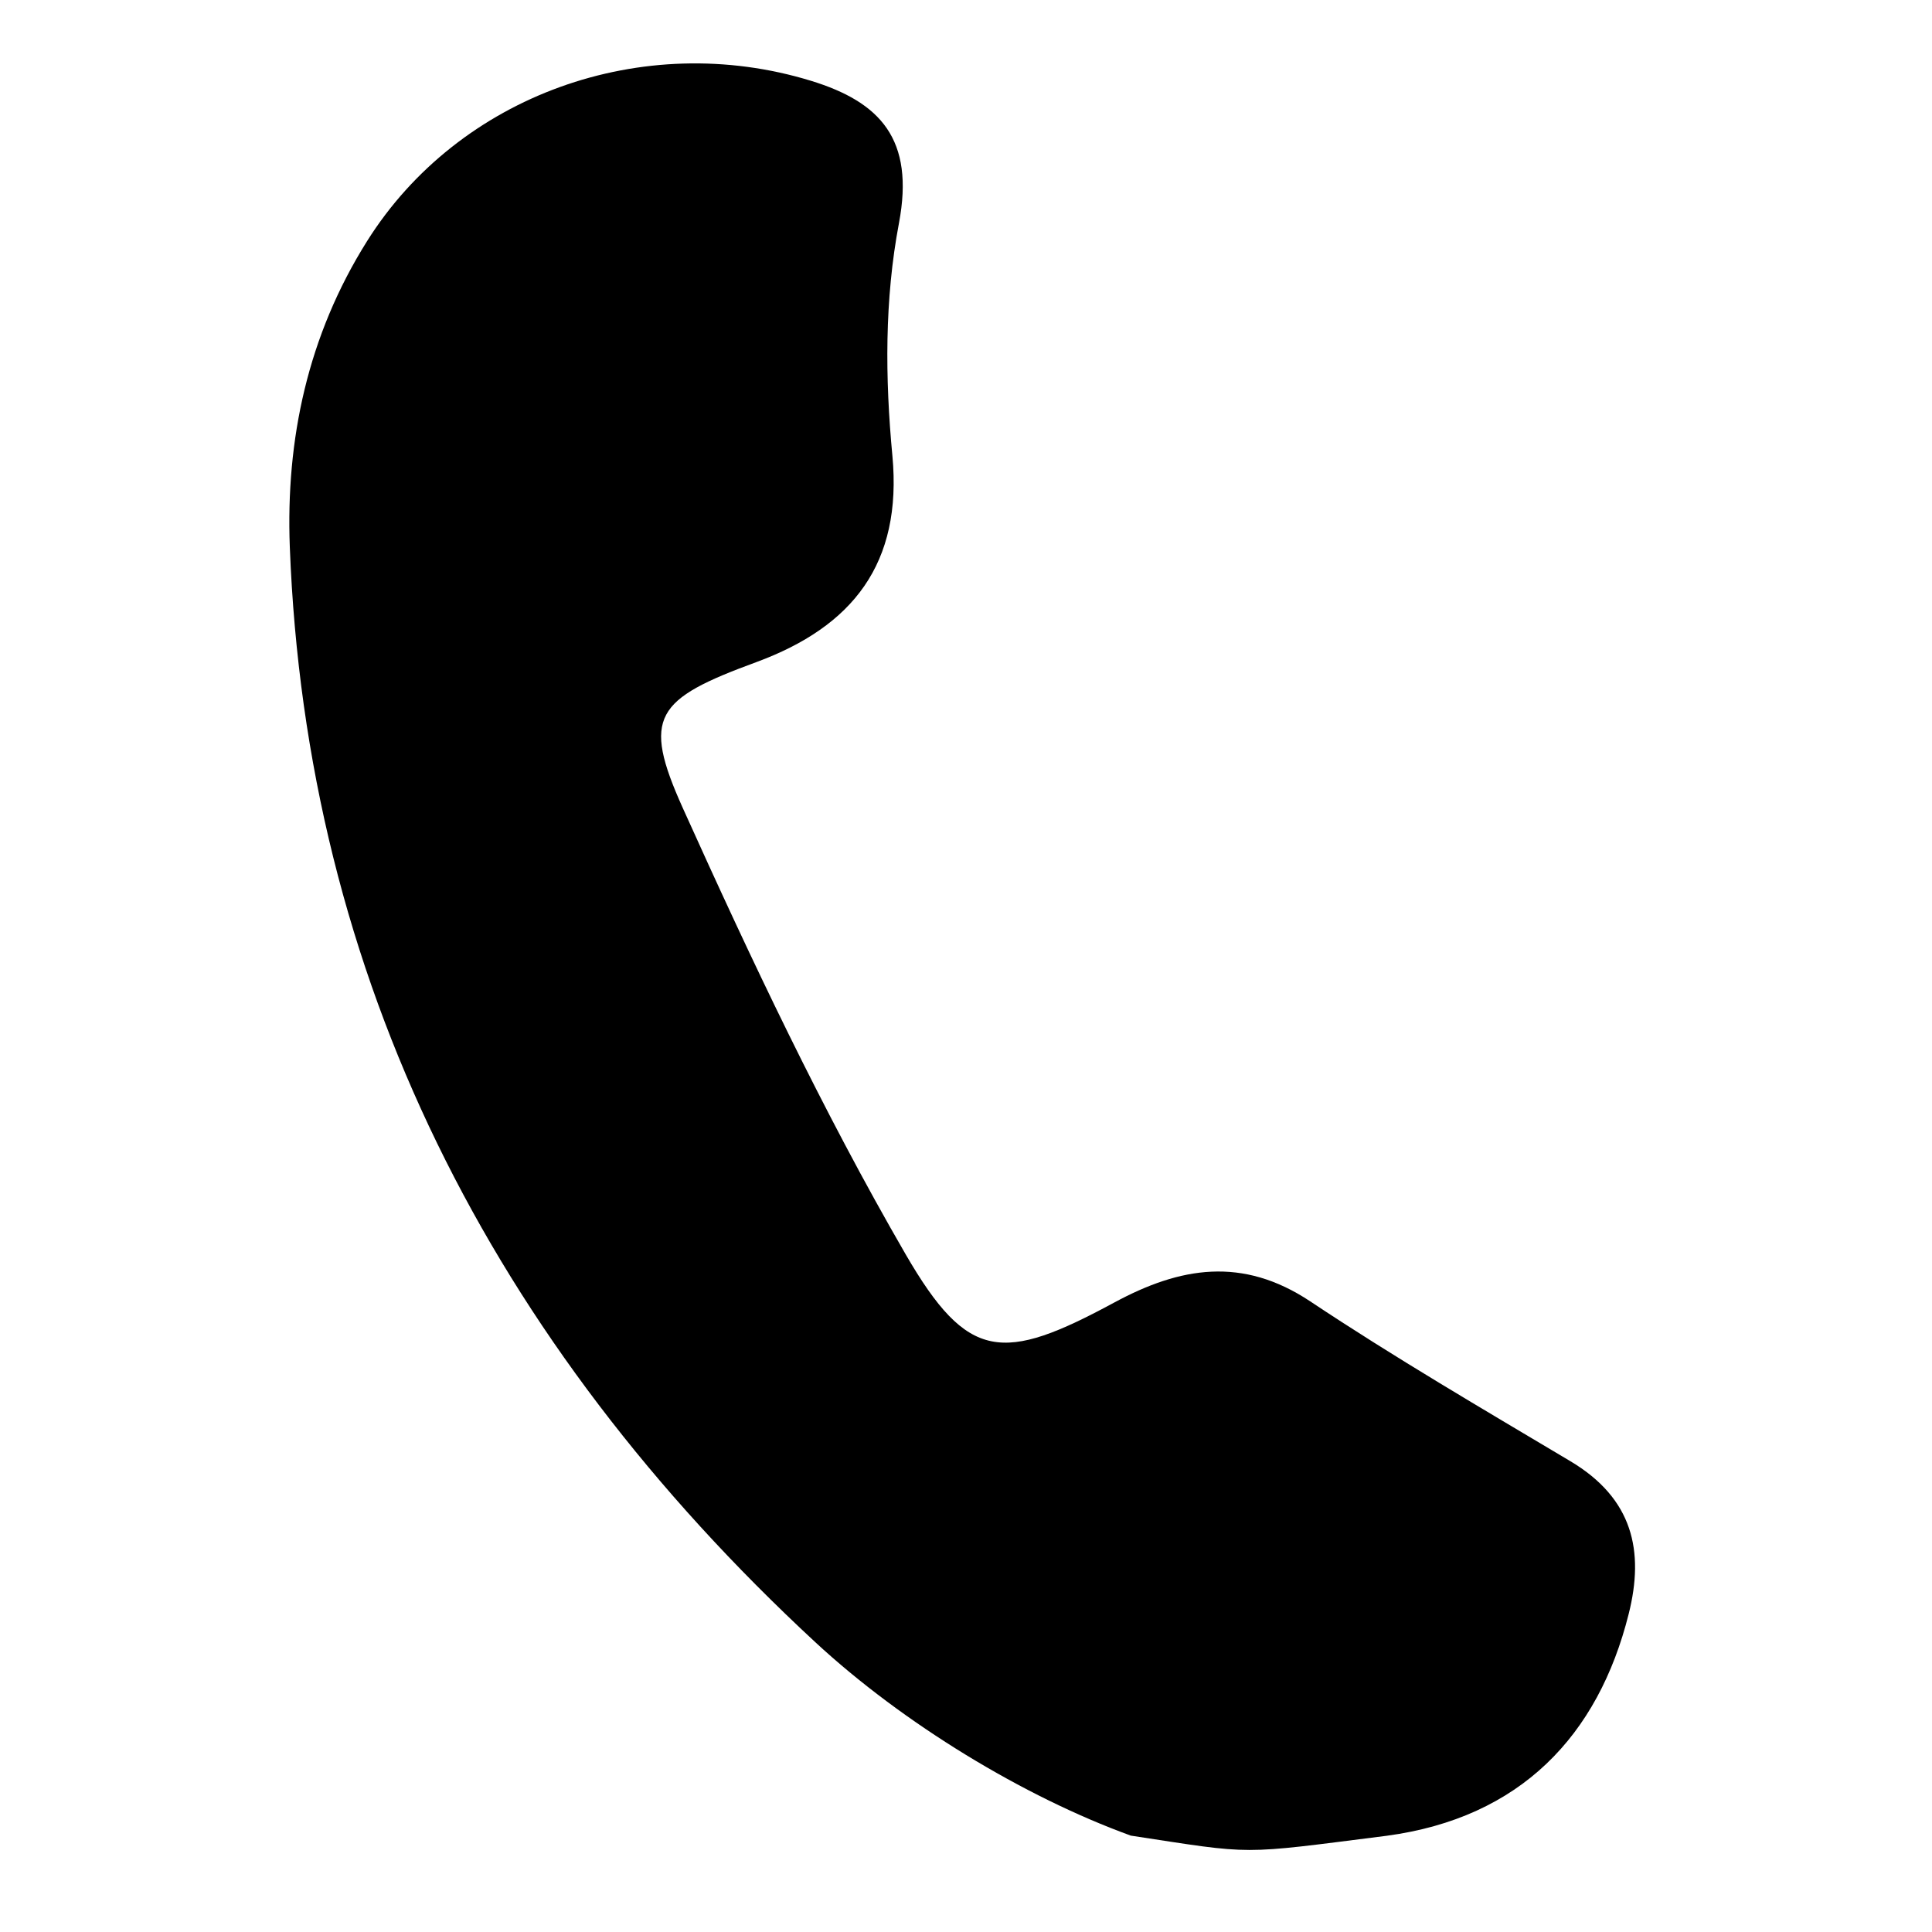 <?xml version="1.0" encoding="UTF-8"?>
<svg id="Calque_1" data-name="Calque 1" xmlns="http://www.w3.org/2000/svg" version="1.1" viewBox="0 0 100 100">
  <defs>
    <style>
      .cls-1 {
        fill: #000;
        stroke-width: 0px;
      }
    </style>
  </defs>
  <g id="gHXeXW">
    <path class="cls-1" d="M58.5,95c-5.5-2-11.74-5.78-16.3-10-16.77-15.54-26.35-34.4-27.2-56.7-.21-5.54.92-10.92,4-15.82,4.74-7.54,14.25-10.97,22.97-8.3,3.59,1.1,5.38,3.02,4.56,7.37-.75,3.96-.72,8.02-.34,12.04.52,5.58-2.05,8.84-7.04,10.68-5.23,1.92-5.94,2.82-3.81,7.55,3.53,7.83,7.22,15.65,11.54,23.11,3.22,5.55,5.02,5.61,10.81,2.48,3.39-1.83,6.61-2.39,10.13-.05,4.37,2.91,8.93,5.57,13.46,8.27,3.24,1.93,3.84,4.65,3.02,7.91-1.58,6.3-5.6,10.55-12.53,11.48-7.75.98-6.75.98-13.25-.01Z"/>
  </g>
</svg>